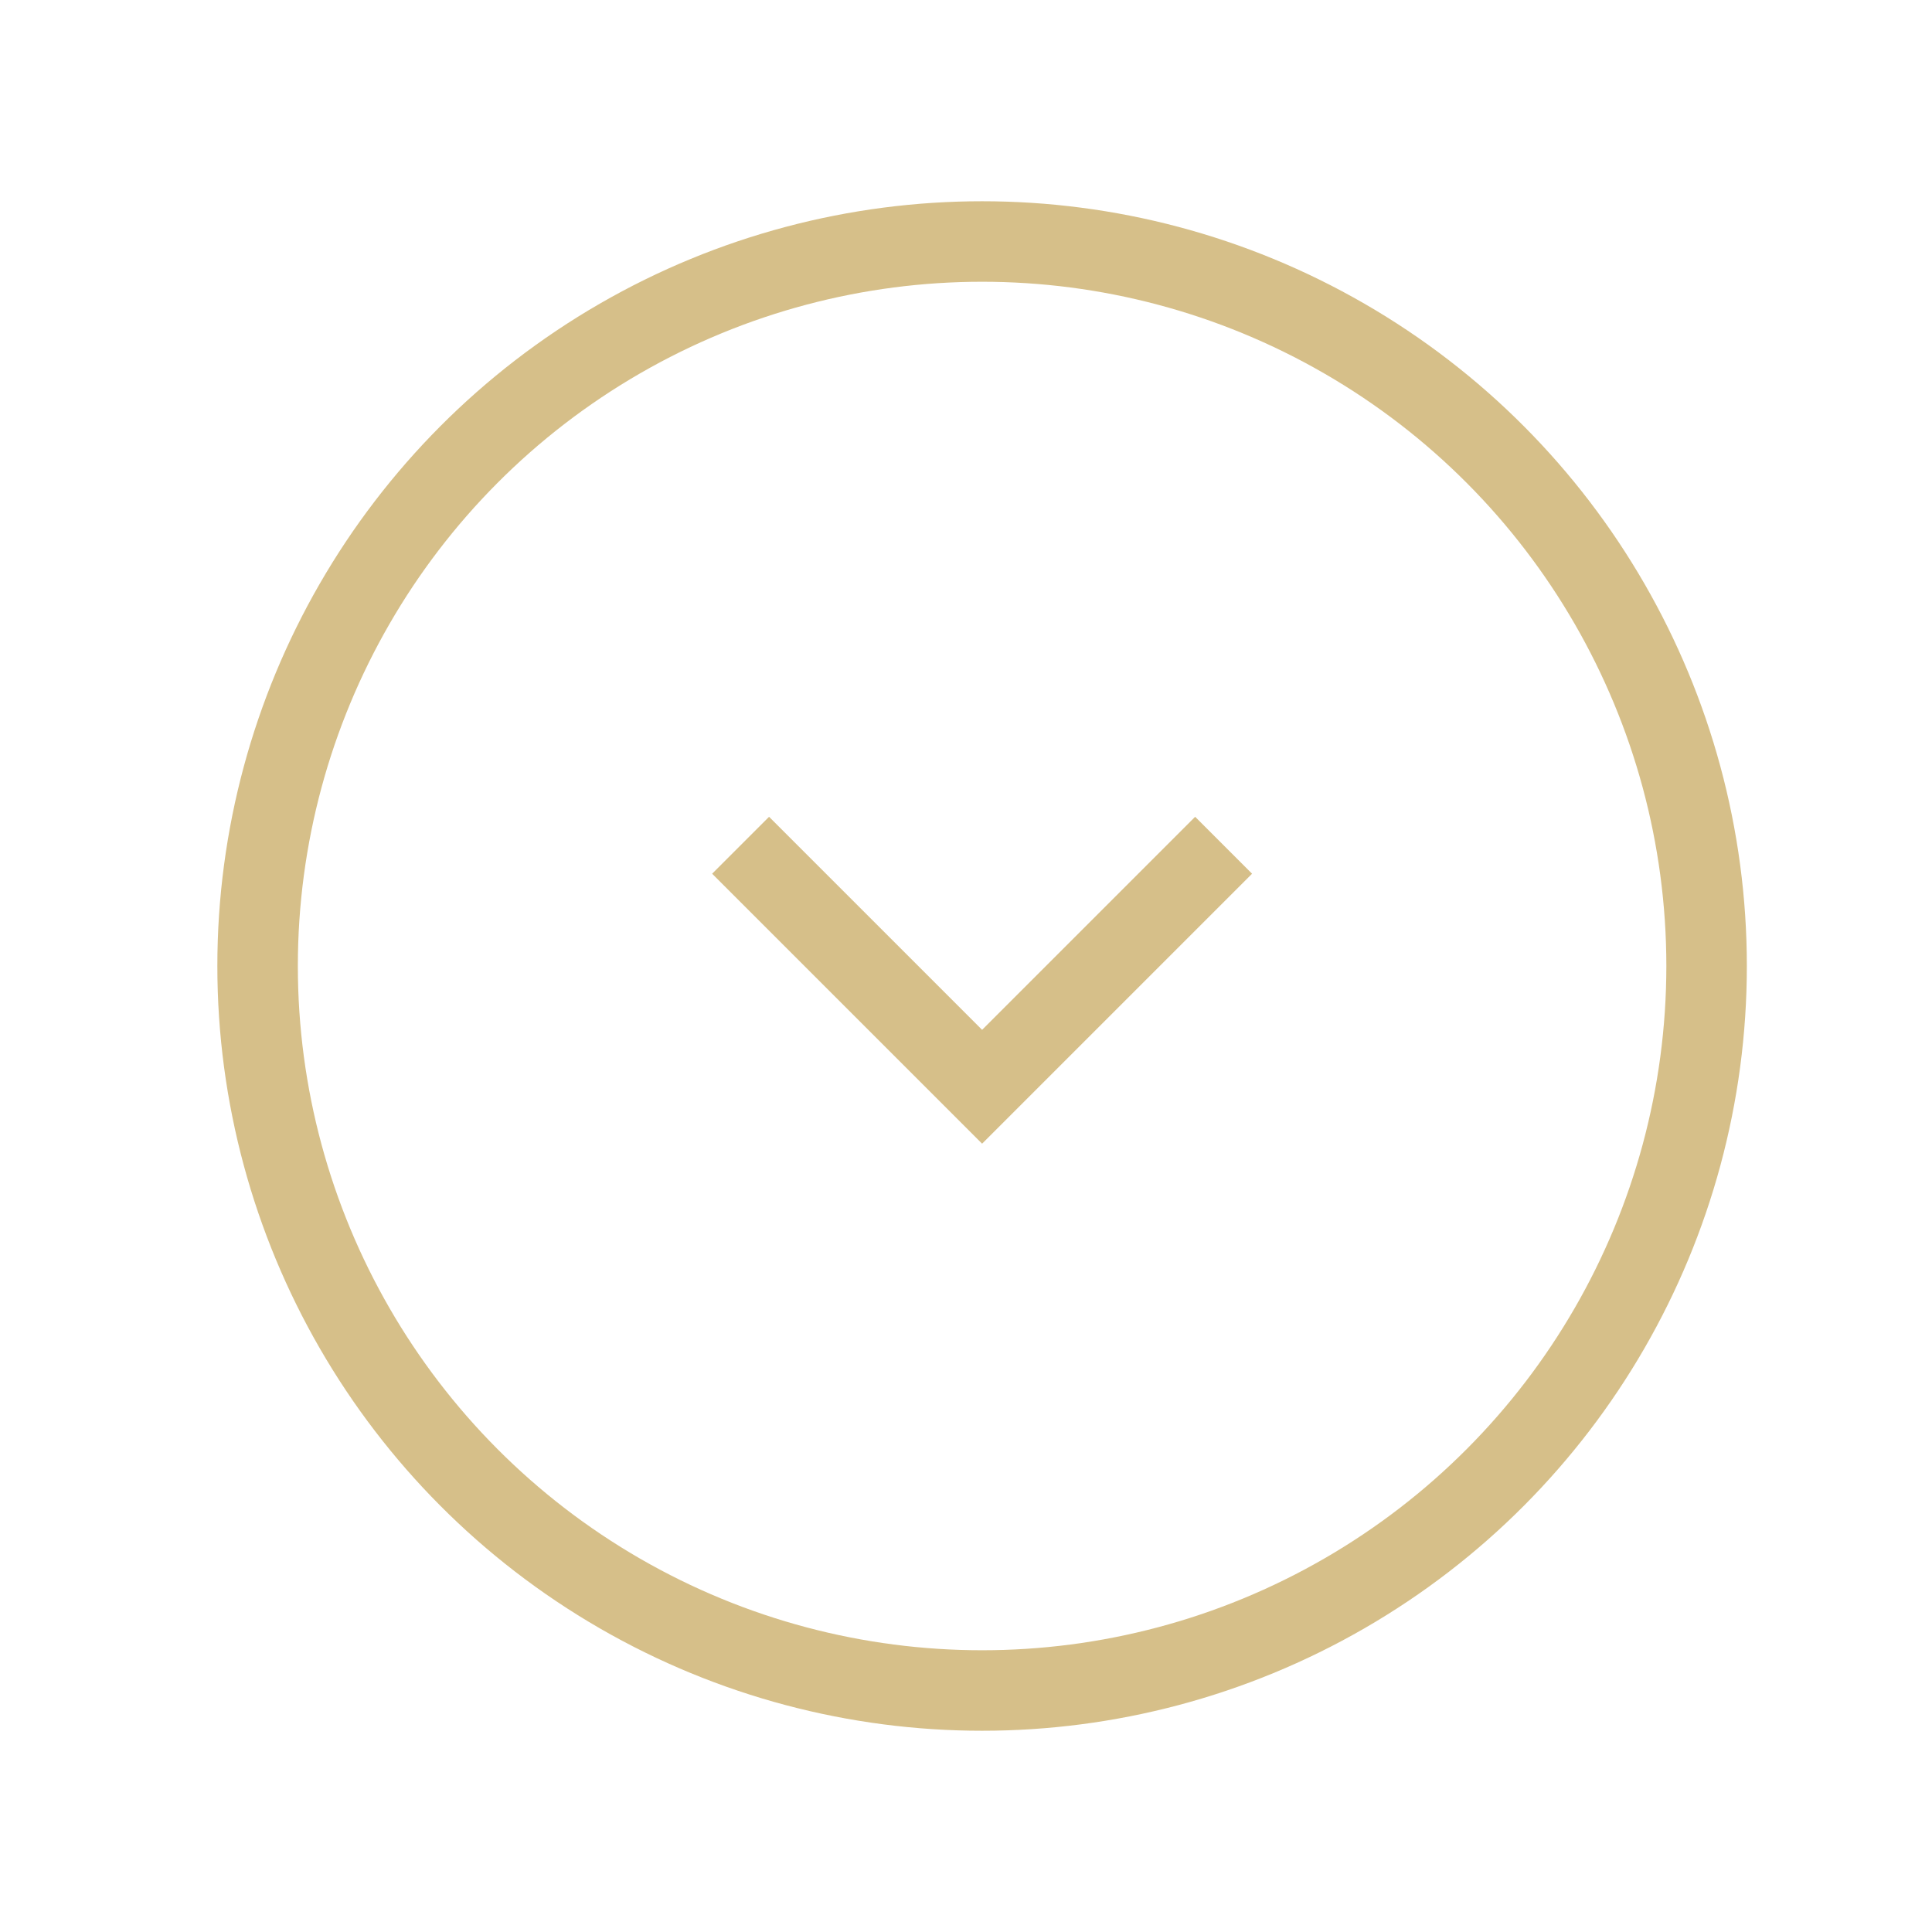 <?xml version="1.0" encoding="UTF-8"?> <!-- Generator: Adobe Illustrator 23.0.1, SVG Export Plug-In . SVG Version: 6.00 Build 0) --> <svg xmlns="http://www.w3.org/2000/svg" xmlns:xlink="http://www.w3.org/1999/xlink" id="Layer_1" x="0px" y="0px" viewBox="0 0 24 24" style="enable-background:new 0 0 24 24;" xml:space="preserve"> <style type="text/css"> .st0{fill:none;stroke:#D6BF89;stroke-miterlimit:10;} </style> <circle class="st0" cx="12.2" cy="12" r="9"></circle> <polyline class="st0" points="15.2,10.5 12.2,13.5 9.2,10.5 "></polyline> </svg> 